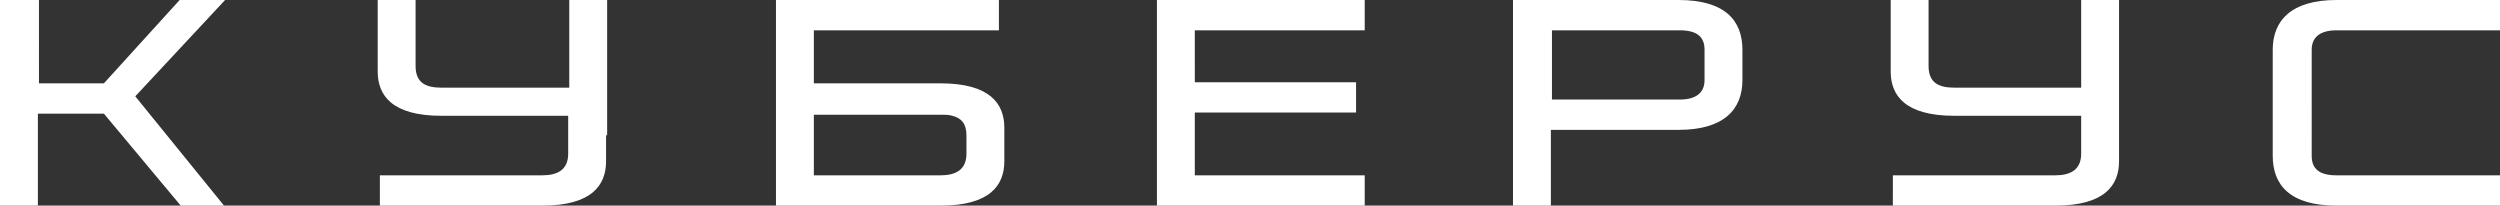 <?xml version="1.0" encoding="utf-8"?>
<!-- Generator: Adobe Illustrator 25.0.1, SVG Export Plug-In . SVG Version: 6.00 Build 0)  -->
<svg version="1.1" id="Слой_1" xmlns="http://www.w3.org/2000/svg" xmlns:xlink="http://www.w3.org/1999/xlink" x="0px" y="0px"
	 viewBox="0 0 231 19" style="enable-background:new 0 0 231 19;" xml:space="preserve">
<rect x="0" y="0" width="231" height="19" fill="#333333" stroke="none"/>
<style type="text/css">
	.st0{fill-rule:evenodd;clip-rule:evenodd;fill:#FFFFFF;}
</style>
<g>
	<path class="st0" d="M89.3,12.5L89.3,12.5v0.3v1.4c0,1.5-1,2-2.4,2H75.2v-5.6h11.7c0.4,0,0.8,0,1.1,0.1
		C88.8,10.9,89.3,11.4,89.3,12.5 M86.9,19L86.9,19c4.6,0,5.9-1.9,5.9-4.1v-2.1v-0.7v-0.3c0-2.2-1.3-4.1-5.9-4.1H75.2V2.8h17.1V0
		H71.7v19H86.9z M126.1,19L126.1,19v-2.8h-15.7v-5.8h14.9V7.6h-14.9V2.8h15.7V0h-19.2v19H126.1z M157.5,7.4L157.5,7.4
		c0,1.1-0.7,1.8-2.3,1.8h-11.8V2.8h11.8c1.6,0,2.3,0.6,2.3,1.8V7.4z M155.1,12L155.1,12c4.2,0,5.9-1.9,5.9-4.6V4.6
		c0-2.7-1.6-4.6-5.9-4.6h-15.3v19h3.5v-7H155.1z M231,19L231,19v-2.8h-15.1c-1.6,0-2.3-0.6-2.3-1.8V4.6c0-1.1,0.7-1.8,2.3-1.8H231V0
		h-15.1c-4.2,0-5.9,1.9-5.9,4.6v9.8c0,2.7,1.6,4.6,5.9,4.6H231z M56.1,12.5L56.1,12.5v-1.8V8.6V8.3V3.6V0h-3.5v3.6v0.2v0.2v0.2v0.2
		v0.2v0.2v0.2v0.2v0.2v0.2v0.2v0.2v0.1v0.1V6v0.1v0.1v0.1v0.1v0.1v0.1V7v0.2v0.2v0.2v0.2v0.2v0.1H40.8c-1.4,0-2.4-0.4-2.4-2V0.3V0
		l0,0h-3.5v0.3v6.3c0,2.2,1.3,4.1,5.9,4.1h11.7v3.5c0,1.5-1,2-2.4,2h-15V19h15c4.6,0,5.9-1.9,5.9-4.1V12.5z M195.8,12.5L195.8,12.5
		v-1.8V8.6V8.3V3.6V0h-3.5v3.6v0.2v0.2v0.2v0.2v0.2v0.2v0.2v0.2v0.2v0.2v0.2v0.2v0.1v0.1V6v0.1v0.1v0.1v0.1v0.1v0.1V7v0.2v0.2v0.2
		v0.2v0.2v0.1h-11.7c-1.4,0-2.4-0.4-2.4-2V0.3V0v0h-3.5v0.3v6.3c0,2.2,1.3,4.1,5.9,4.1h11.7v3.5c0,1.5-1,2-2.4,2h-15V19h15
		c4.6,0,5.9-1.9,5.9-4.1V12.5z M20.7,19L12.5,8.9L20.8,0h-4.2l-7,7.7h-6V0H0v19h3.5v-8.5h6.1l7.1,8.5H20.7z"/>
</g>
</svg>
